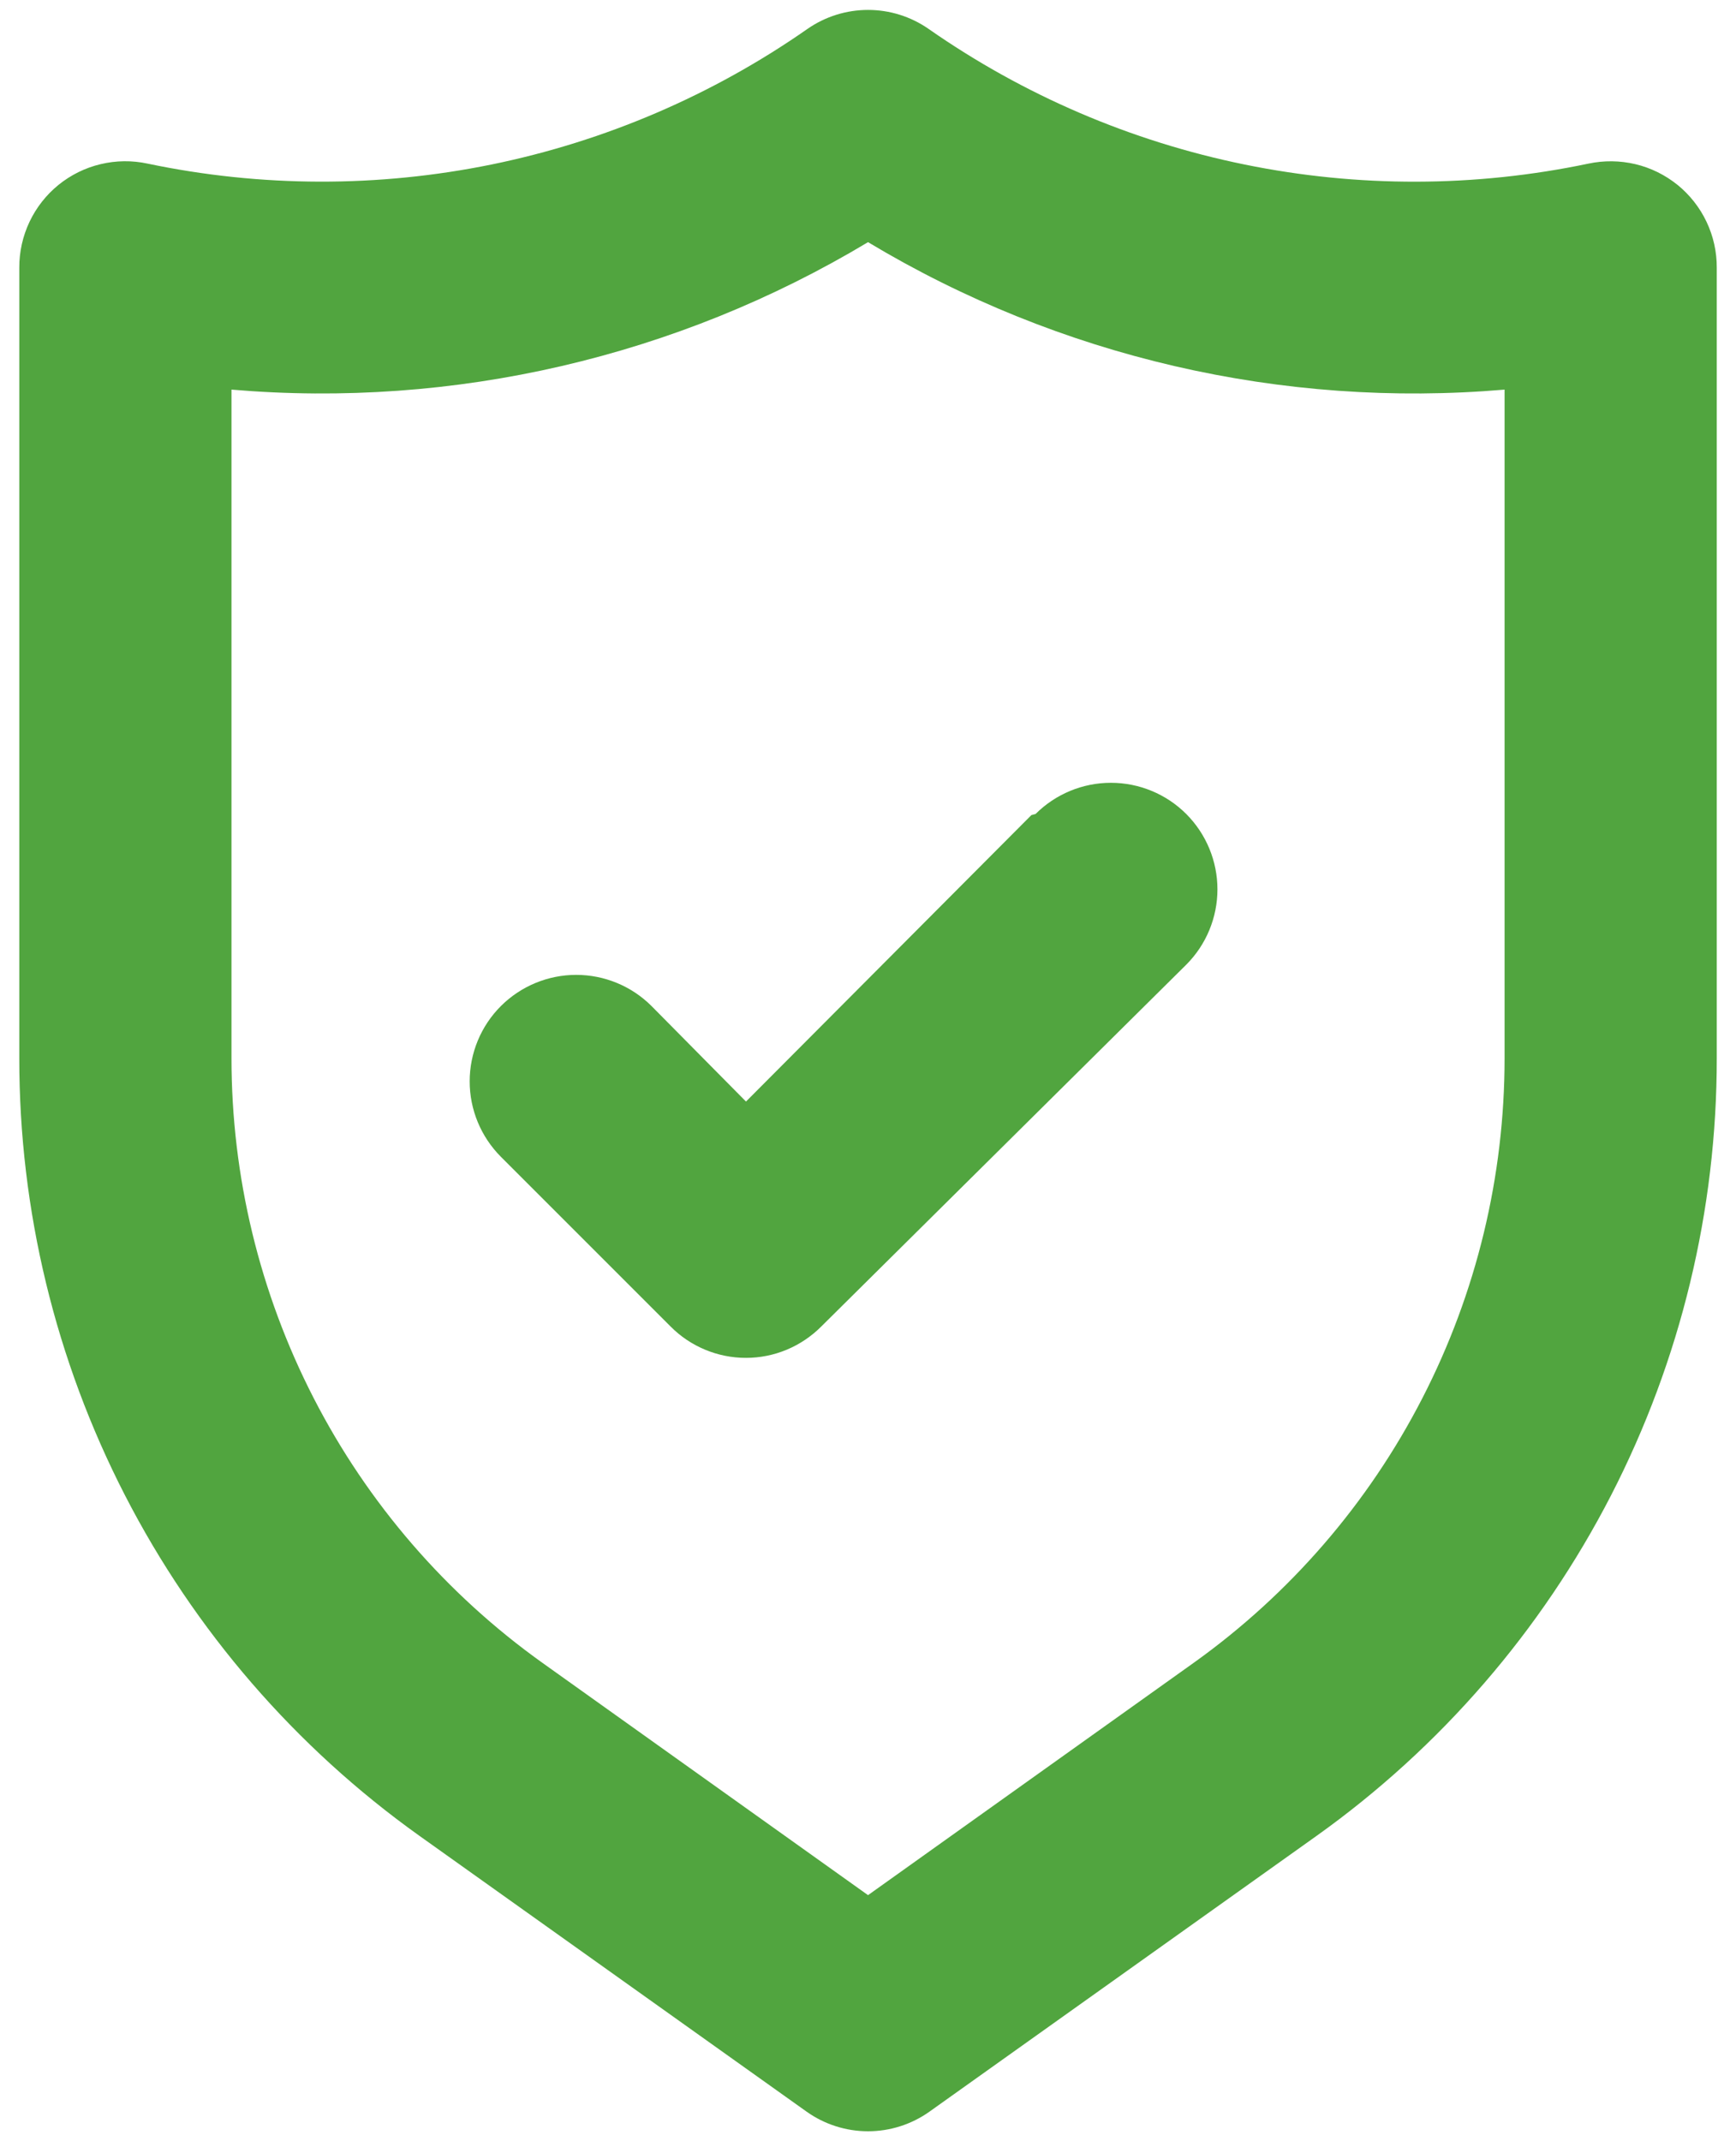 <svg version="1.1" xmlns="http://www.w3.org/2000/svg" xmlns:xlink="http://www.w3.org/1999/xlink" width="30" height="37" viewBox="0,0,207.562,256"><defs><linearGradient x1="0" y1="22.442" x2="28.836" y2="22.442" gradientUnits="userSpaceOnUse" id="color-1"><stop offset="0" stop-color="#51a53f"></stop><stop offset="1" stop-color="#51a53f"></stop></linearGradient></defs><g fill="url(#color-1)" fill-rule="nonzero" stroke="none" stroke-width="1" stroke-linecap="butt" stroke-linejoin="miter" stroke-miterlimit="10" stroke-dasharray="" stroke-dashoffset="0" font-family="none" font-weight="none" font-size="none" text-anchor="none" style="mix-blend-mode: normal"><g transform="translate(2.304,1.193) scale(6.919,6.919)"><path d="M28.655,3.022c-0.213,-0.172 -0.462,-0.295 -0.728,-0.358c-0.267,-0.063 -0.544,-0.066 -0.812,-0.009c-1.959,0.411 -3.981,0.416 -5.942,0.015c-1.961,-0.4 -3.82,-1.198 -5.461,-2.344c-0.307,-0.213 -0.671,-0.327 -1.045,-0.327c-0.373,0 -0.738,0.114 -1.045,0.327c-1.641,1.146 -3.5,1.943 -5.461,2.344c-1.961,0.4 -3.983,0.395 -5.943,-0.015c-0.268,-0.058 -0.545,-0.055 -0.812,0.009c-0.267,0.063 -0.515,0.186 -0.728,0.358c-0.213,0.173 -0.384,0.391 -0.501,0.638c-0.117,0.247 -0.178,0.518 -0.177,0.792v13.658c-0.002,2.629 0.625,5.22 1.827,7.557c1.202,2.337 2.946,4.354 5.085,5.881l6.692,4.767c0.31,0.221 0.682,0.34 1.063,0.34c0.381,0 0.753,-0.119 1.063,-0.34l6.692,-4.767c2.139,-1.527 3.882,-3.544 5.085,-5.881c1.202,-2.337 1.829,-4.928 1.827,-7.557v-13.658c0.001,-0.274 -0.059,-0.544 -0.177,-0.792c-0.117,-0.247 -0.289,-0.465 -0.501,-0.638zM25.667,18.11c0.001,2.044 -0.485,4.058 -1.42,5.876c-0.934,1.818 -2.289,3.386 -3.952,4.574l-5.628,4.015l-5.628,-4.015c-1.663,-1.188 -3.018,-2.756 -3.952,-4.574c-0.934,-1.818 -1.421,-3.832 -1.42,-5.876v-11.55c3.843,0.329 7.693,-0.563 11,-2.548c3.307,1.986 7.157,2.877 11,2.548zM17.49,13.912l-4.932,4.95l-1.632,-1.65c-0.345,-0.345 -0.814,-0.539 -1.302,-0.539c-0.488,0 -0.956,0.194 -1.302,0.539c-0.345,0.345 -0.539,0.813 -0.539,1.302c0,0.488 0.194,0.956 0.539,1.302l2.933,2.933c0.17,0.172 0.373,0.308 0.597,0.401c0.223,0.093 0.463,0.141 0.705,0.141c0.242,0 0.482,-0.048 0.705,-0.141c0.223,-0.093 0.426,-0.23 0.597,-0.401l6.307,-6.252c0.345,-0.345 0.539,-0.814 0.539,-1.302c0,-0.488 -0.194,-0.956 -0.539,-1.302c-0.345,-0.345 -0.814,-0.539 -1.302,-0.539c-0.488,0 -0.956,0.194 -1.302,0.539z"></path></g></g></svg>
